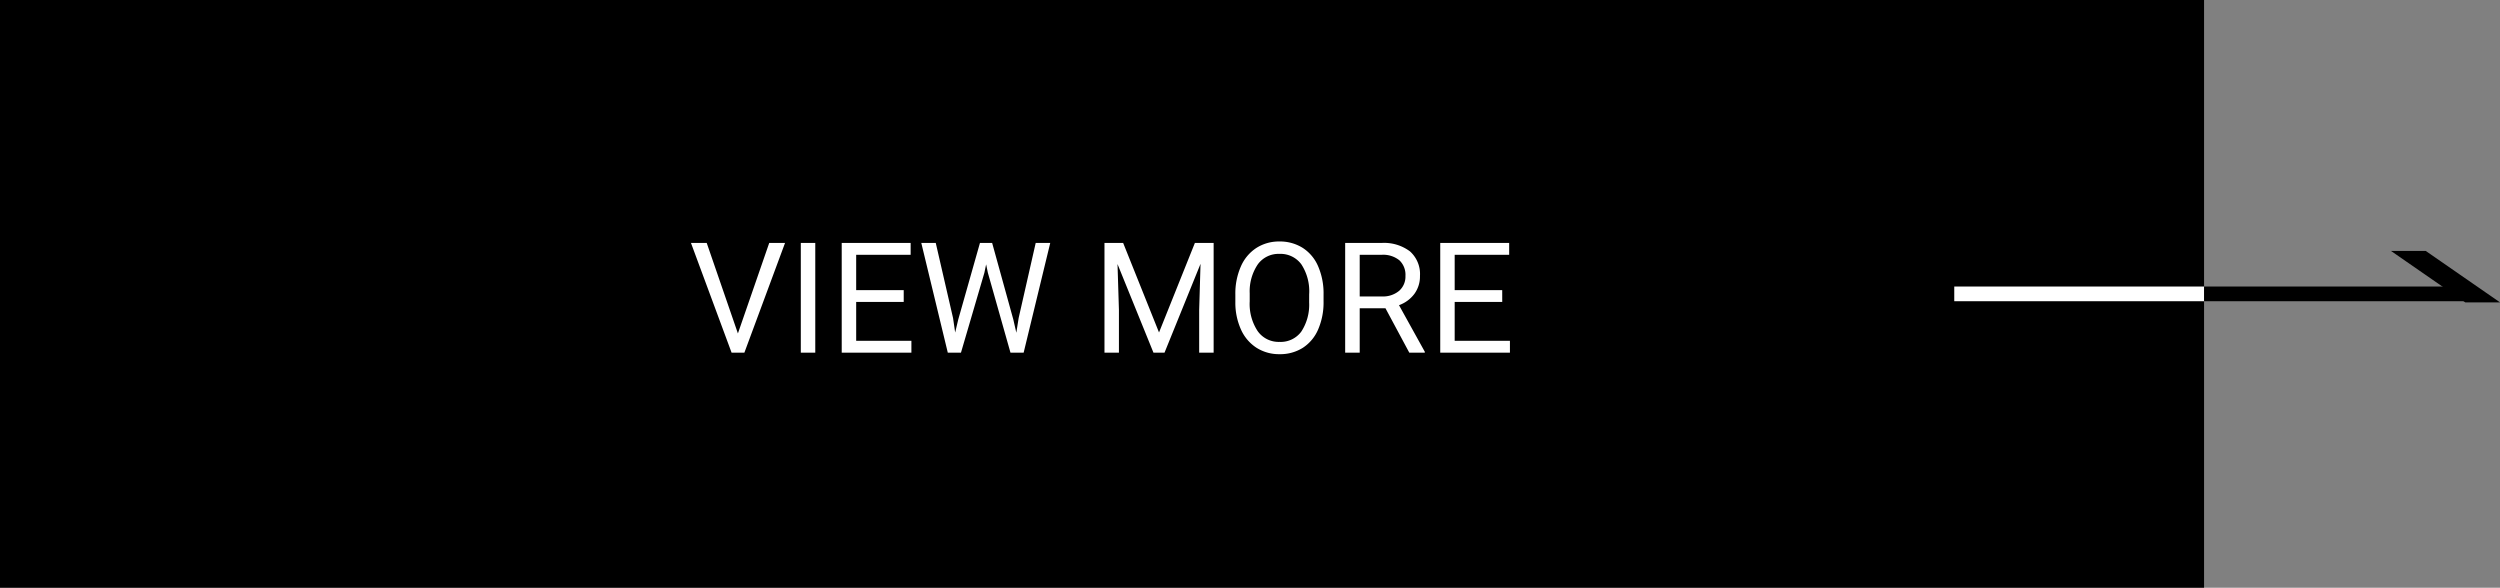 <svg xmlns="http://www.w3.org/2000/svg" width="340.281" height="80" viewBox="0 0 340.281 80">
  <rect x="0" y="0" width="340.281" height="80" fill="#808080" stroke="none"/>
  <g id="view" transform="translate(-1347 -5172)">
    <g id="グループ_7158" data-name="グループ 7158">
      <rect id="長方形_23023" data-name="長方形 23023" width="300" height="80" transform="translate(1347 5172)"/>
      <g id="グループ_7157" data-name="グループ 7157">
        <rect id="長方形_23024" data-name="長方形 23024" width="34" height="2" transform="translate(1613 5211)" fill="#fff"/>
        <rect id="長方形_23025" data-name="長方形 23025" width="36" height="2" transform="translate(1647 5211)"/>
        <path id="パス_574" data-name="パス 574" d="M-7.947,1.2h4.73l10.108,7H2.161Z" transform="translate(1680.391 5204.957)"/>
      </g>
    </g>
    <path id="パス_4328" data-name="パス 4328" d="M-49.562-2.615-45.3-14.93h2.153L-48.68,0h-1.743L-55.95-14.93h2.143ZM-39.031,0H-41V-14.93h1.969Zm12.038-6.9h-6.47V-1.61h7.516V0h-9.485V-14.93h9.382v1.61h-7.414v4.809h6.47Zm6.716,2.194.287,1.969.42-1.774,2.953-10.418h1.661l2.881,10.418.41,1.8.318-2.01L-9.029-14.93H-7.05L-10.669,0h-1.794L-15.54-10.879l-.236-1.138-.236,1.138L-19.2,0h-1.794L-24.6-14.93h1.969ZM2.876-14.93,7.757-2.748,12.638-14.93h2.553V0H13.222V-5.814l.185-6.275L8.506,0H7L2.107-12.059,2.3-5.814V0H.333V-14.93ZM30.152-6.983a9.236,9.236,0,0,1-.738,3.83,5.592,5.592,0,0,1-2.092,2.5,5.755,5.755,0,0,1-3.158.861,5.706,5.706,0,0,1-3.127-.866,5.726,5.726,0,0,1-2.117-2.471,8.861,8.861,0,0,1-.774-3.717V-7.926a9.126,9.126,0,0,1,.749-3.8,5.706,5.706,0,0,1,2.117-2.528,5.682,5.682,0,0,1,3.133-.877,5.788,5.788,0,0,1,3.163.866,5.582,5.582,0,0,1,2.107,2.512,9.28,9.28,0,0,1,.738,3.83Zm-1.958-.964a6.694,6.694,0,0,0-1.066-4.076,3.517,3.517,0,0,0-2.984-1.42,3.48,3.48,0,0,0-2.938,1.42A6.557,6.557,0,0,0,20.1-8.08v1.1a6.7,6.7,0,0,0,1.082,4.045,3.494,3.494,0,0,0,2.979,1.471,3.48,3.48,0,0,0,2.953-1.389,6.666,6.666,0,0,0,1.077-3.984ZM38.58-6.04H35.073V0H33.094V-14.93h4.942a5.85,5.85,0,0,1,3.881,1.148,4.132,4.132,0,0,1,1.359,3.343,4.019,4.019,0,0,1-.754,2.43,4.5,4.5,0,0,1-2.1,1.548L43.933-.123V0H41.821Zm-3.507-1.61H38.1a3.412,3.412,0,0,0,2.333-.76,2.571,2.571,0,0,0,.866-2.034,2.707,2.707,0,0,0-.825-2.126,3.5,3.5,0,0,0-2.384-.75H35.073Zm19.4.749H48V-1.61H55.52V0H46.035V-14.93h9.382v1.61H48v4.809h6.47Z" transform="translate(1497 5220)" fill="#fff"/>
  </g>
</svg>

